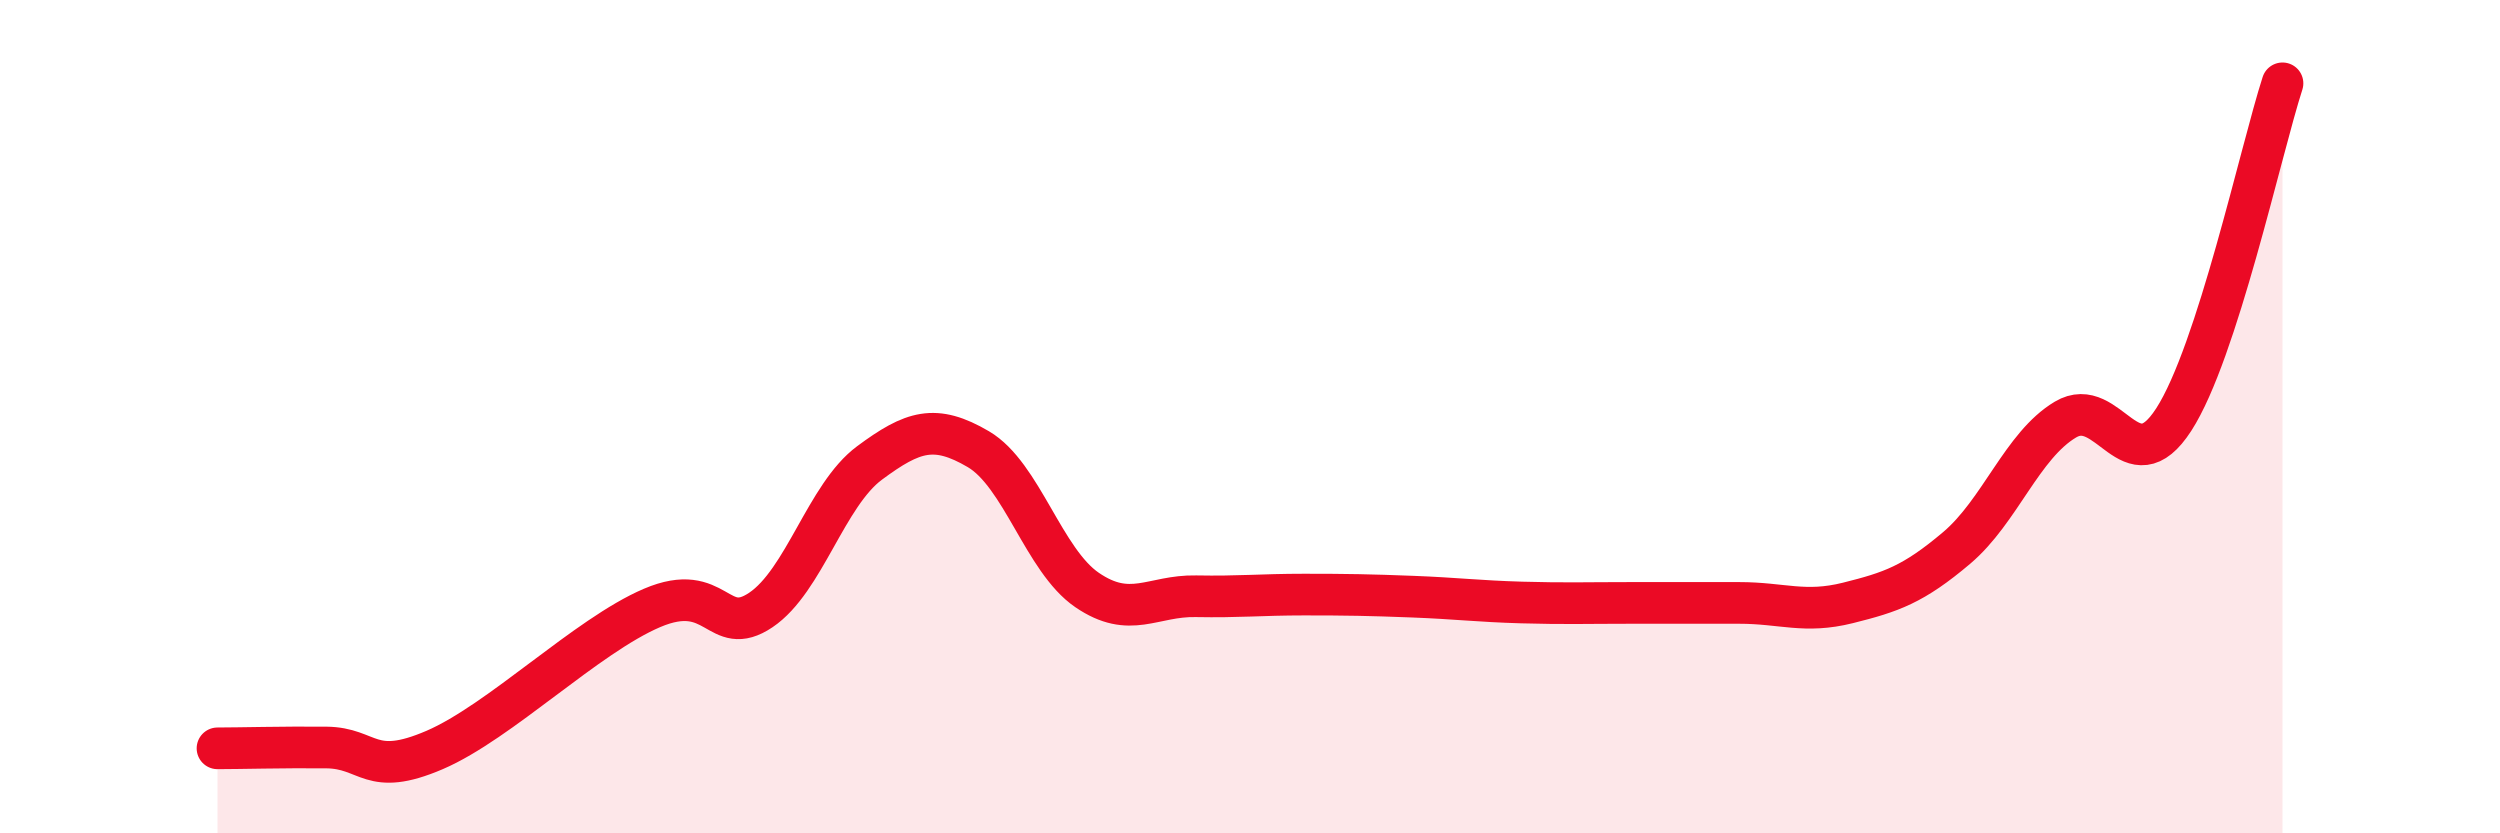 
    <svg width="60" height="20" viewBox="0 0 60 20" xmlns="http://www.w3.org/2000/svg">
      <path
        d="M 5.22,17.96 C 5.74,17.96 6.79,17.93 7.83,17.94 C 8.87,17.95 8.87,18.67 10.43,18 C 11.99,17.33 14.08,15.26 15.65,14.59 C 17.22,13.92 17.22,15.34 18.26,14.64 C 19.3,13.94 19.83,11.88 20.87,11.11 C 21.91,10.34 22.44,10.17 23.48,10.78 C 24.52,11.39 25.05,13.45 26.09,14.16 C 27.13,14.87 27.66,14.29 28.7,14.31 C 29.74,14.33 30.26,14.27 31.3,14.27 C 32.34,14.27 32.87,14.28 33.91,14.32 C 34.95,14.36 35.48,14.43 36.52,14.46 C 37.56,14.49 38.09,14.47 39.13,14.47 C 40.17,14.47 40.7,14.47 41.74,14.47 C 42.78,14.47 43.31,14.73 44.35,14.47 C 45.39,14.21 45.92,14.03 46.96,13.15 C 48,12.27 48.53,10.69 49.57,10.07 C 50.61,9.45 51.13,11.68 52.17,10.07 C 53.21,8.46 54.26,3.61 54.78,2L54.78 20L5.22 20Z"
        fill="#EB0A25"
        opacity="0.1"
        stroke-linecap="round"
        stroke-linejoin="round"
      />
      <path
        d="M 5.22,17.96 C 5.74,17.96 6.79,17.93 7.83,17.94 C 8.87,17.95 8.87,18.67 10.43,18 C 11.99,17.33 14.08,15.26 15.65,14.59 C 17.22,13.92 17.22,15.34 18.26,14.64 C 19.3,13.94 19.83,11.88 20.87,11.11 C 21.91,10.34 22.44,10.17 23.48,10.78 C 24.52,11.39 25.05,13.45 26.09,14.16 C 27.13,14.87 27.66,14.29 28.7,14.31 C 29.74,14.33 30.26,14.27 31.3,14.27 C 32.34,14.27 32.87,14.28 33.91,14.32 C 34.95,14.36 35.48,14.43 36.52,14.46 C 37.56,14.49 38.09,14.47 39.13,14.47 C 40.17,14.47 40.7,14.47 41.74,14.47 C 42.78,14.47 43.31,14.73 44.35,14.47 C 45.39,14.21 45.92,14.03 46.96,13.15 C 48,12.27 48.53,10.69 49.57,10.07 C 50.61,9.45 51.13,11.68 52.17,10.07 C 53.21,8.46 54.26,3.61 54.78,2"
        stroke="#EB0A25"
        stroke-width="1"
        fill="none"
        stroke-linecap="round"
        stroke-linejoin="round"
      />
    </svg>
  